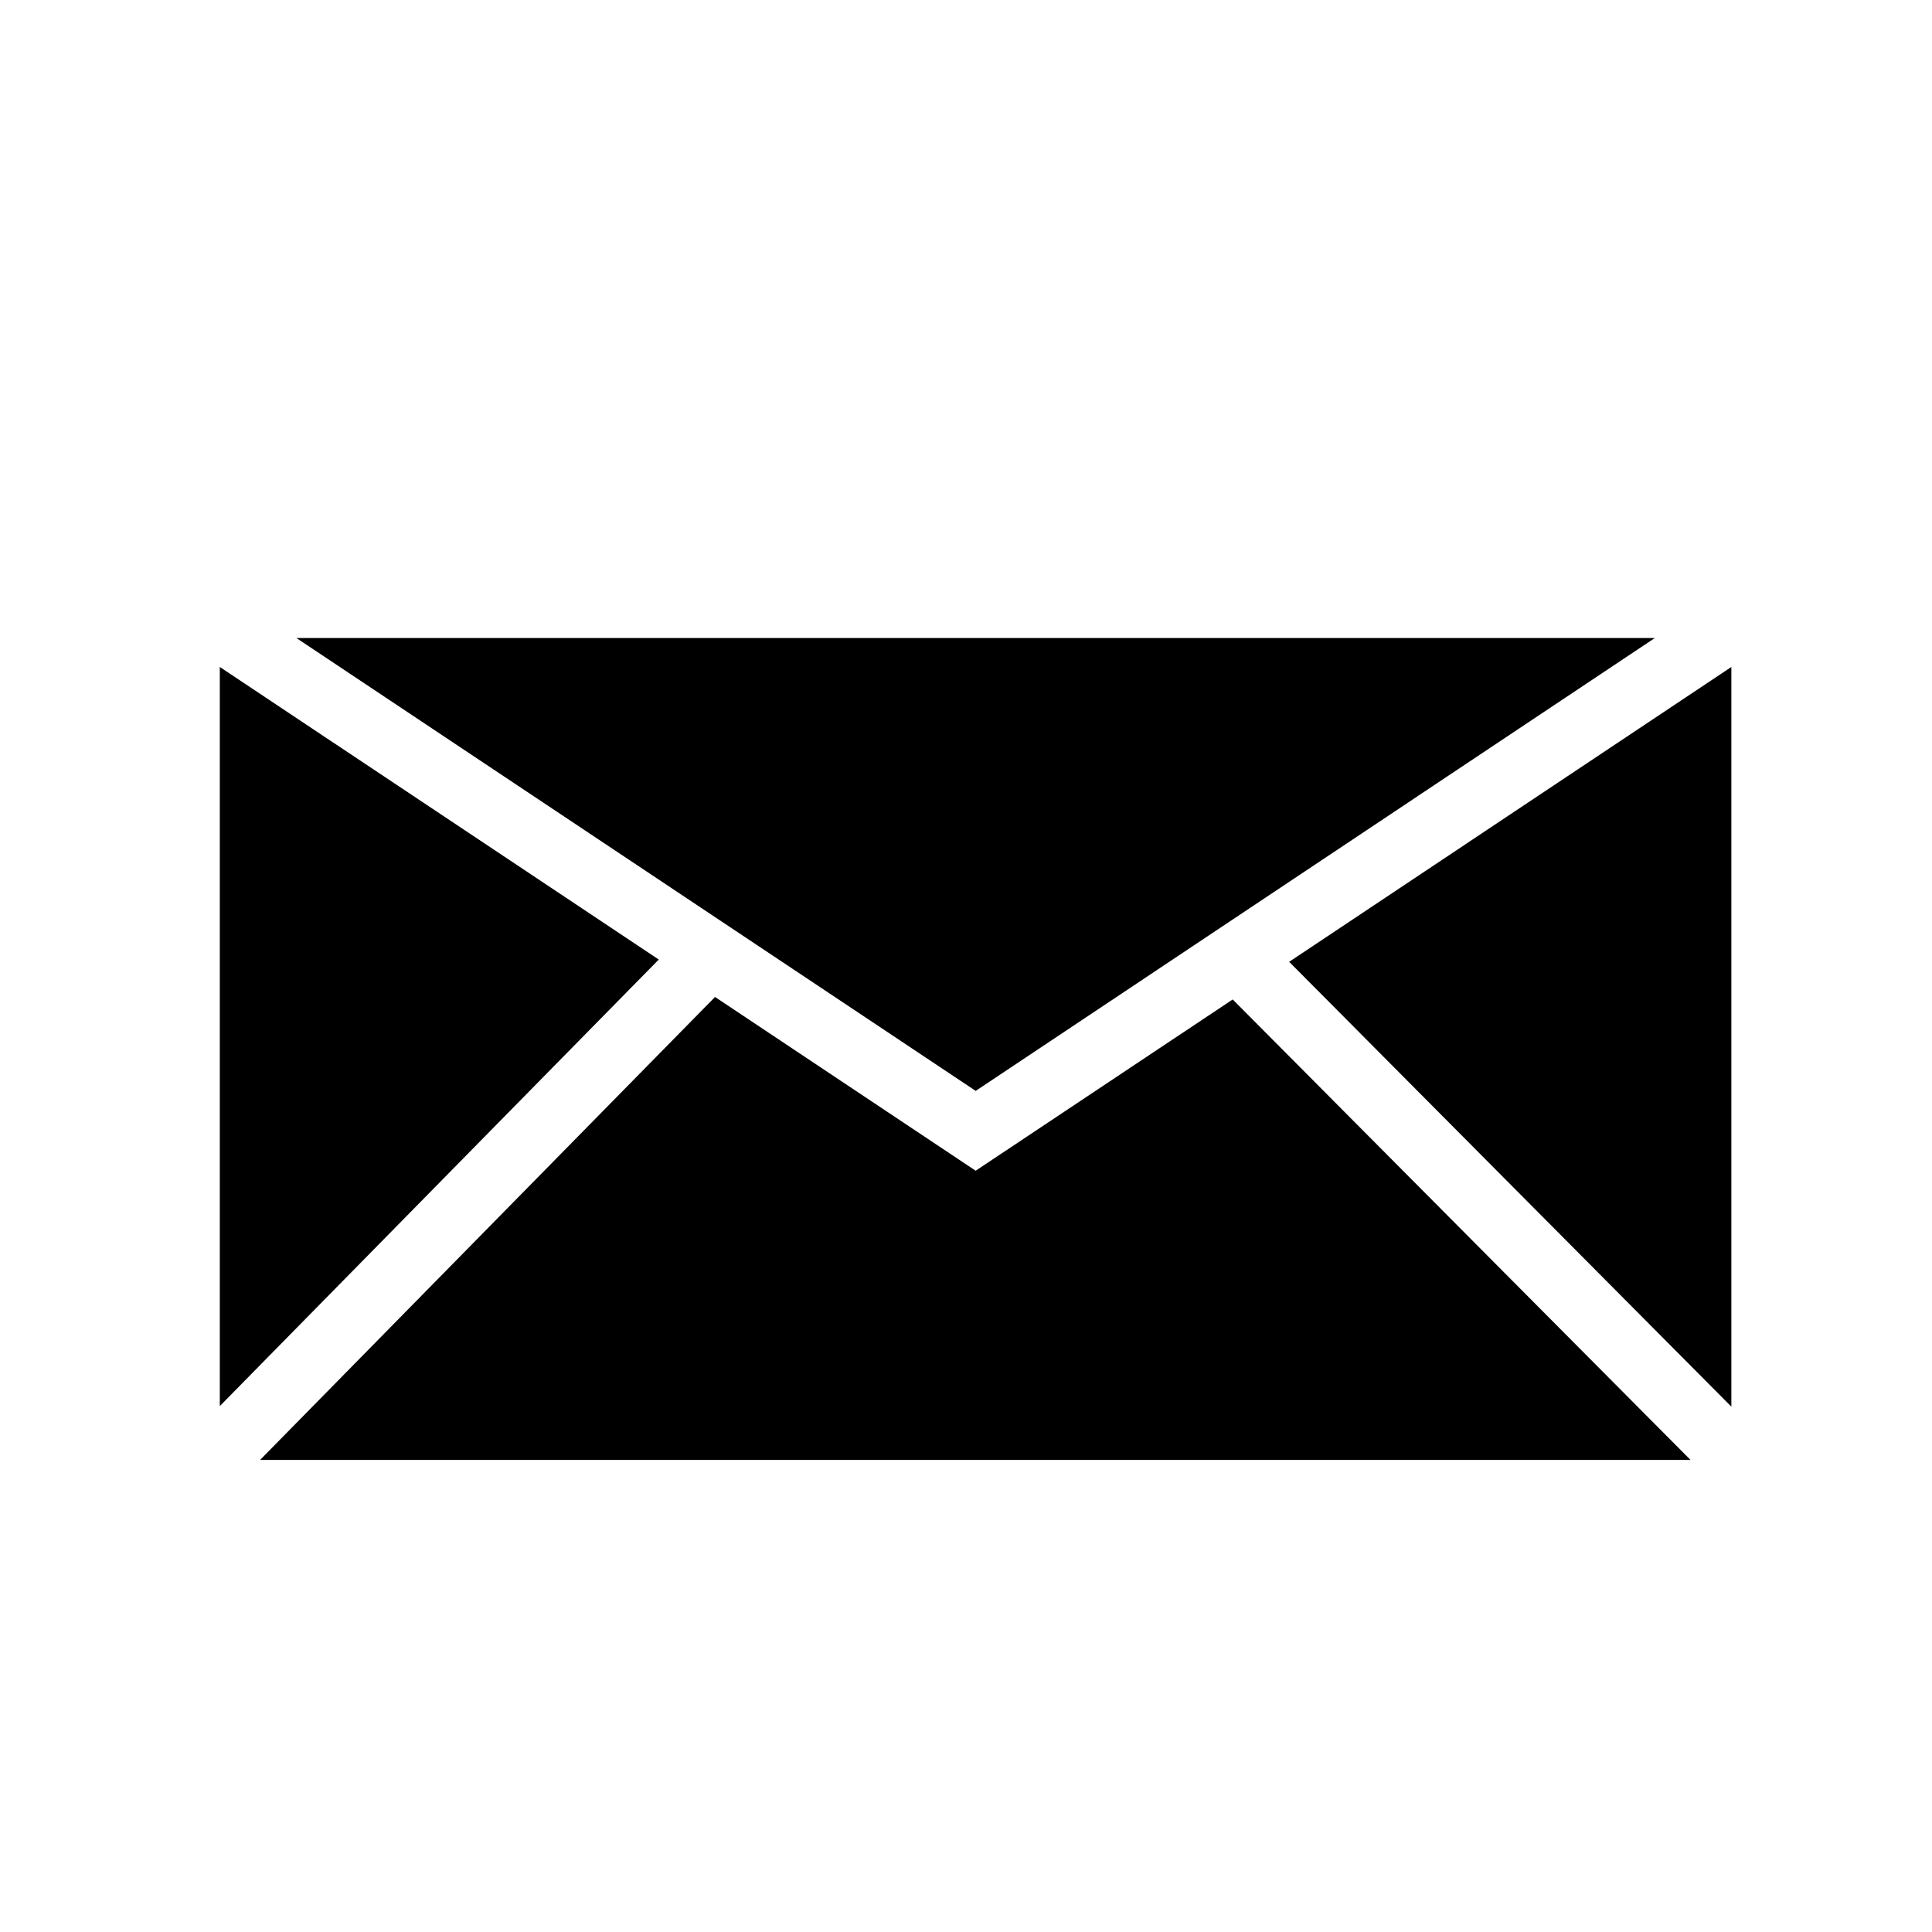 <?xml version="1.0" encoding="UTF-8"?>
<!-- Uploaded to: ICON Repo, www.svgrepo.com, Generator: ICON Repo Mixer Tools -->
<svg fill="#000000" width="800px" height="800px" version="1.1" viewBox="144 144 512 512" xmlns="http://www.w3.org/2000/svg">
 <g>
  <path d="m602.83 320.75v196.03l-117.19-117.89z"/>
  <path d="m582.53 313.09-179.96 120.01-180.01-120.01z"/>
  <path d="m318.58 398.29-116.33 118.34v-195.88z"/>
  <path d="m592 530.89h-379.07l120.56-122.68 69.07 46.047 68.117-45.391z"/>
 </g>
</svg>
